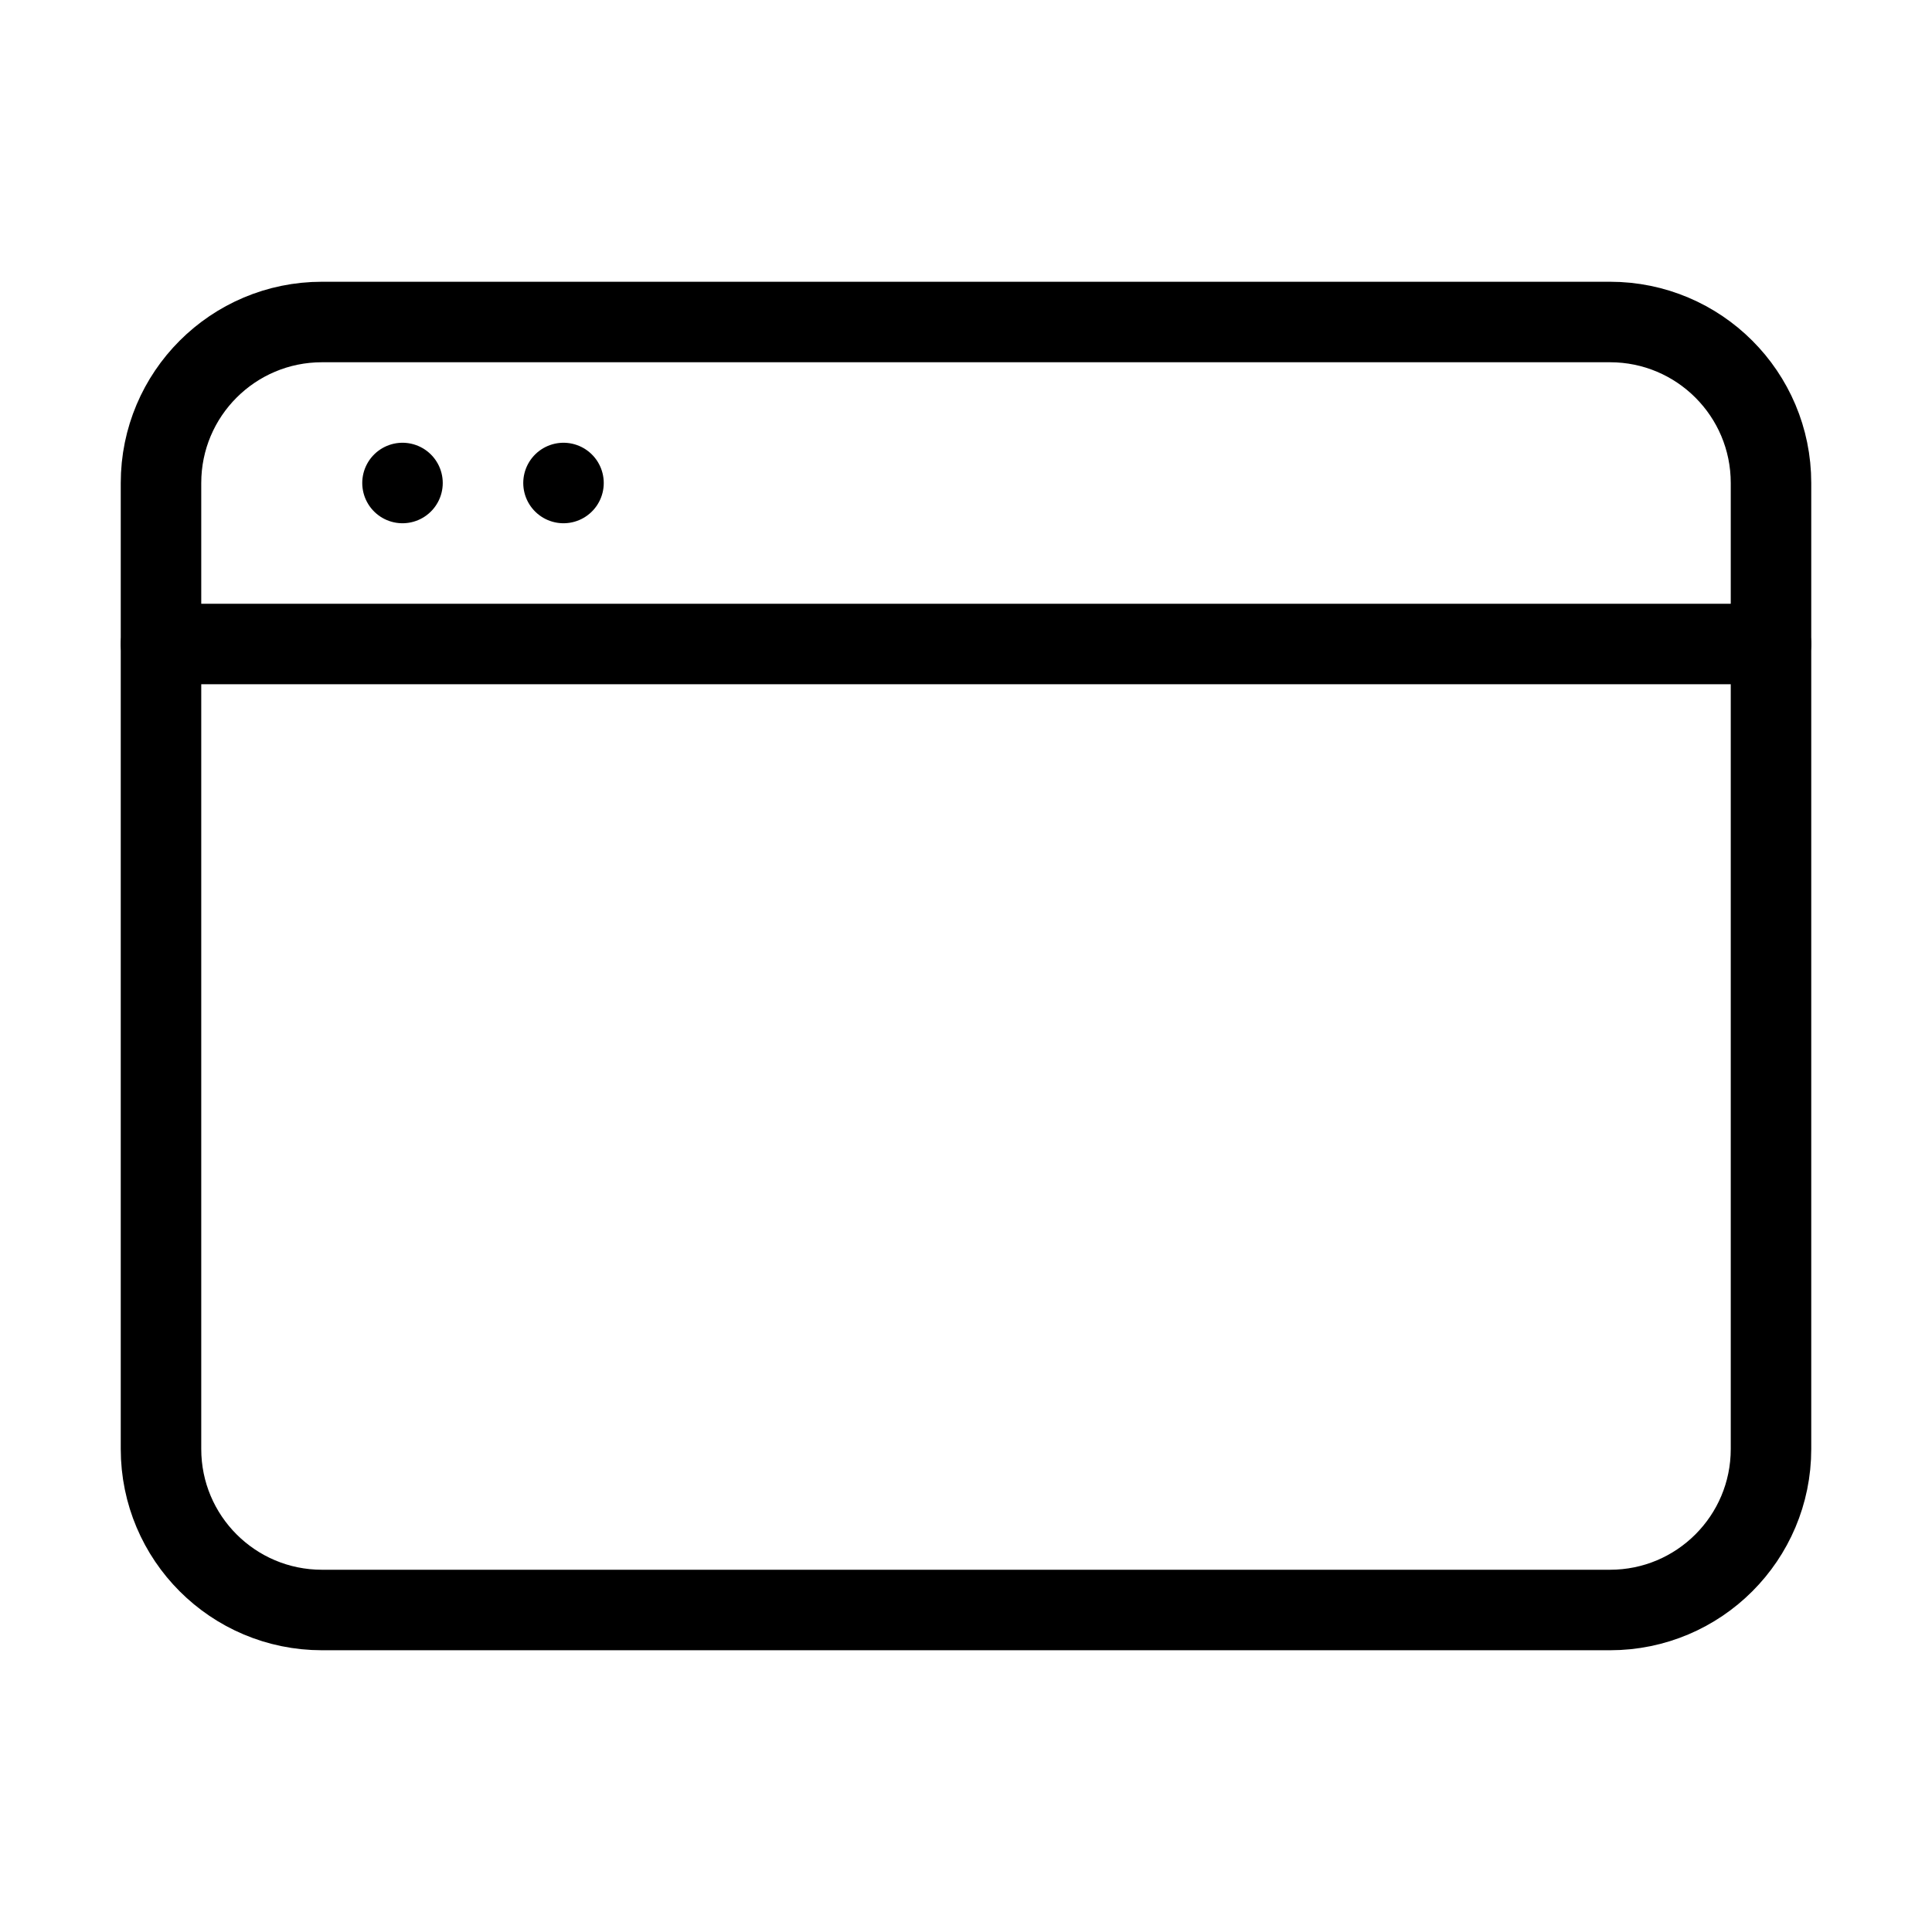 <svg width="24" height="24" viewBox="0 0 24 24" fill="none" xmlns="http://www.w3.org/2000/svg">
<path d="M5 6H5" stroke="black" stroke-linecap="round"/>
<path d="M7 6H7" stroke="black" stroke-linecap="round"/>
<path d="M20 4H4C2.895 4 2 4.895 2 6V18C2 19.105 2.895 20 4 20H20C21.105 20 22 19.105 22 18V6C22 4.895 21.105 4 20 4Z" stroke="black" stroke-linecap="round" stroke-linejoin="round"/>
<path d="M2 8H22" stroke="black" stroke-linecap="round" stroke-linejoin="round"/>
</svg>
